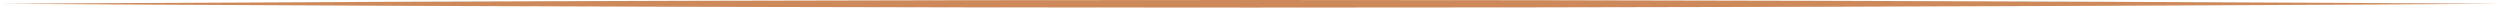 <svg width="990" height="3" viewBox="0 0 990 3" fill="none" xmlns="http://www.w3.org/2000/svg">
<path d="M0 1.5C16.5 1.6 33 1.695 49.5 1.785C198 2.595 346.5 3 495 3C643.5 3 792 2.595 940.5 1.785C957 1.695 973.5 1.6 990 1.5C973.5 1.4 957 1.305 940.5 1.215C792 0.405 643.5 0 495 0C346.5 0 198 0.405 49.5 1.215C33 1.305 16.5 1.4 0 1.5Z" fill="#CD895A"/>
</svg>
